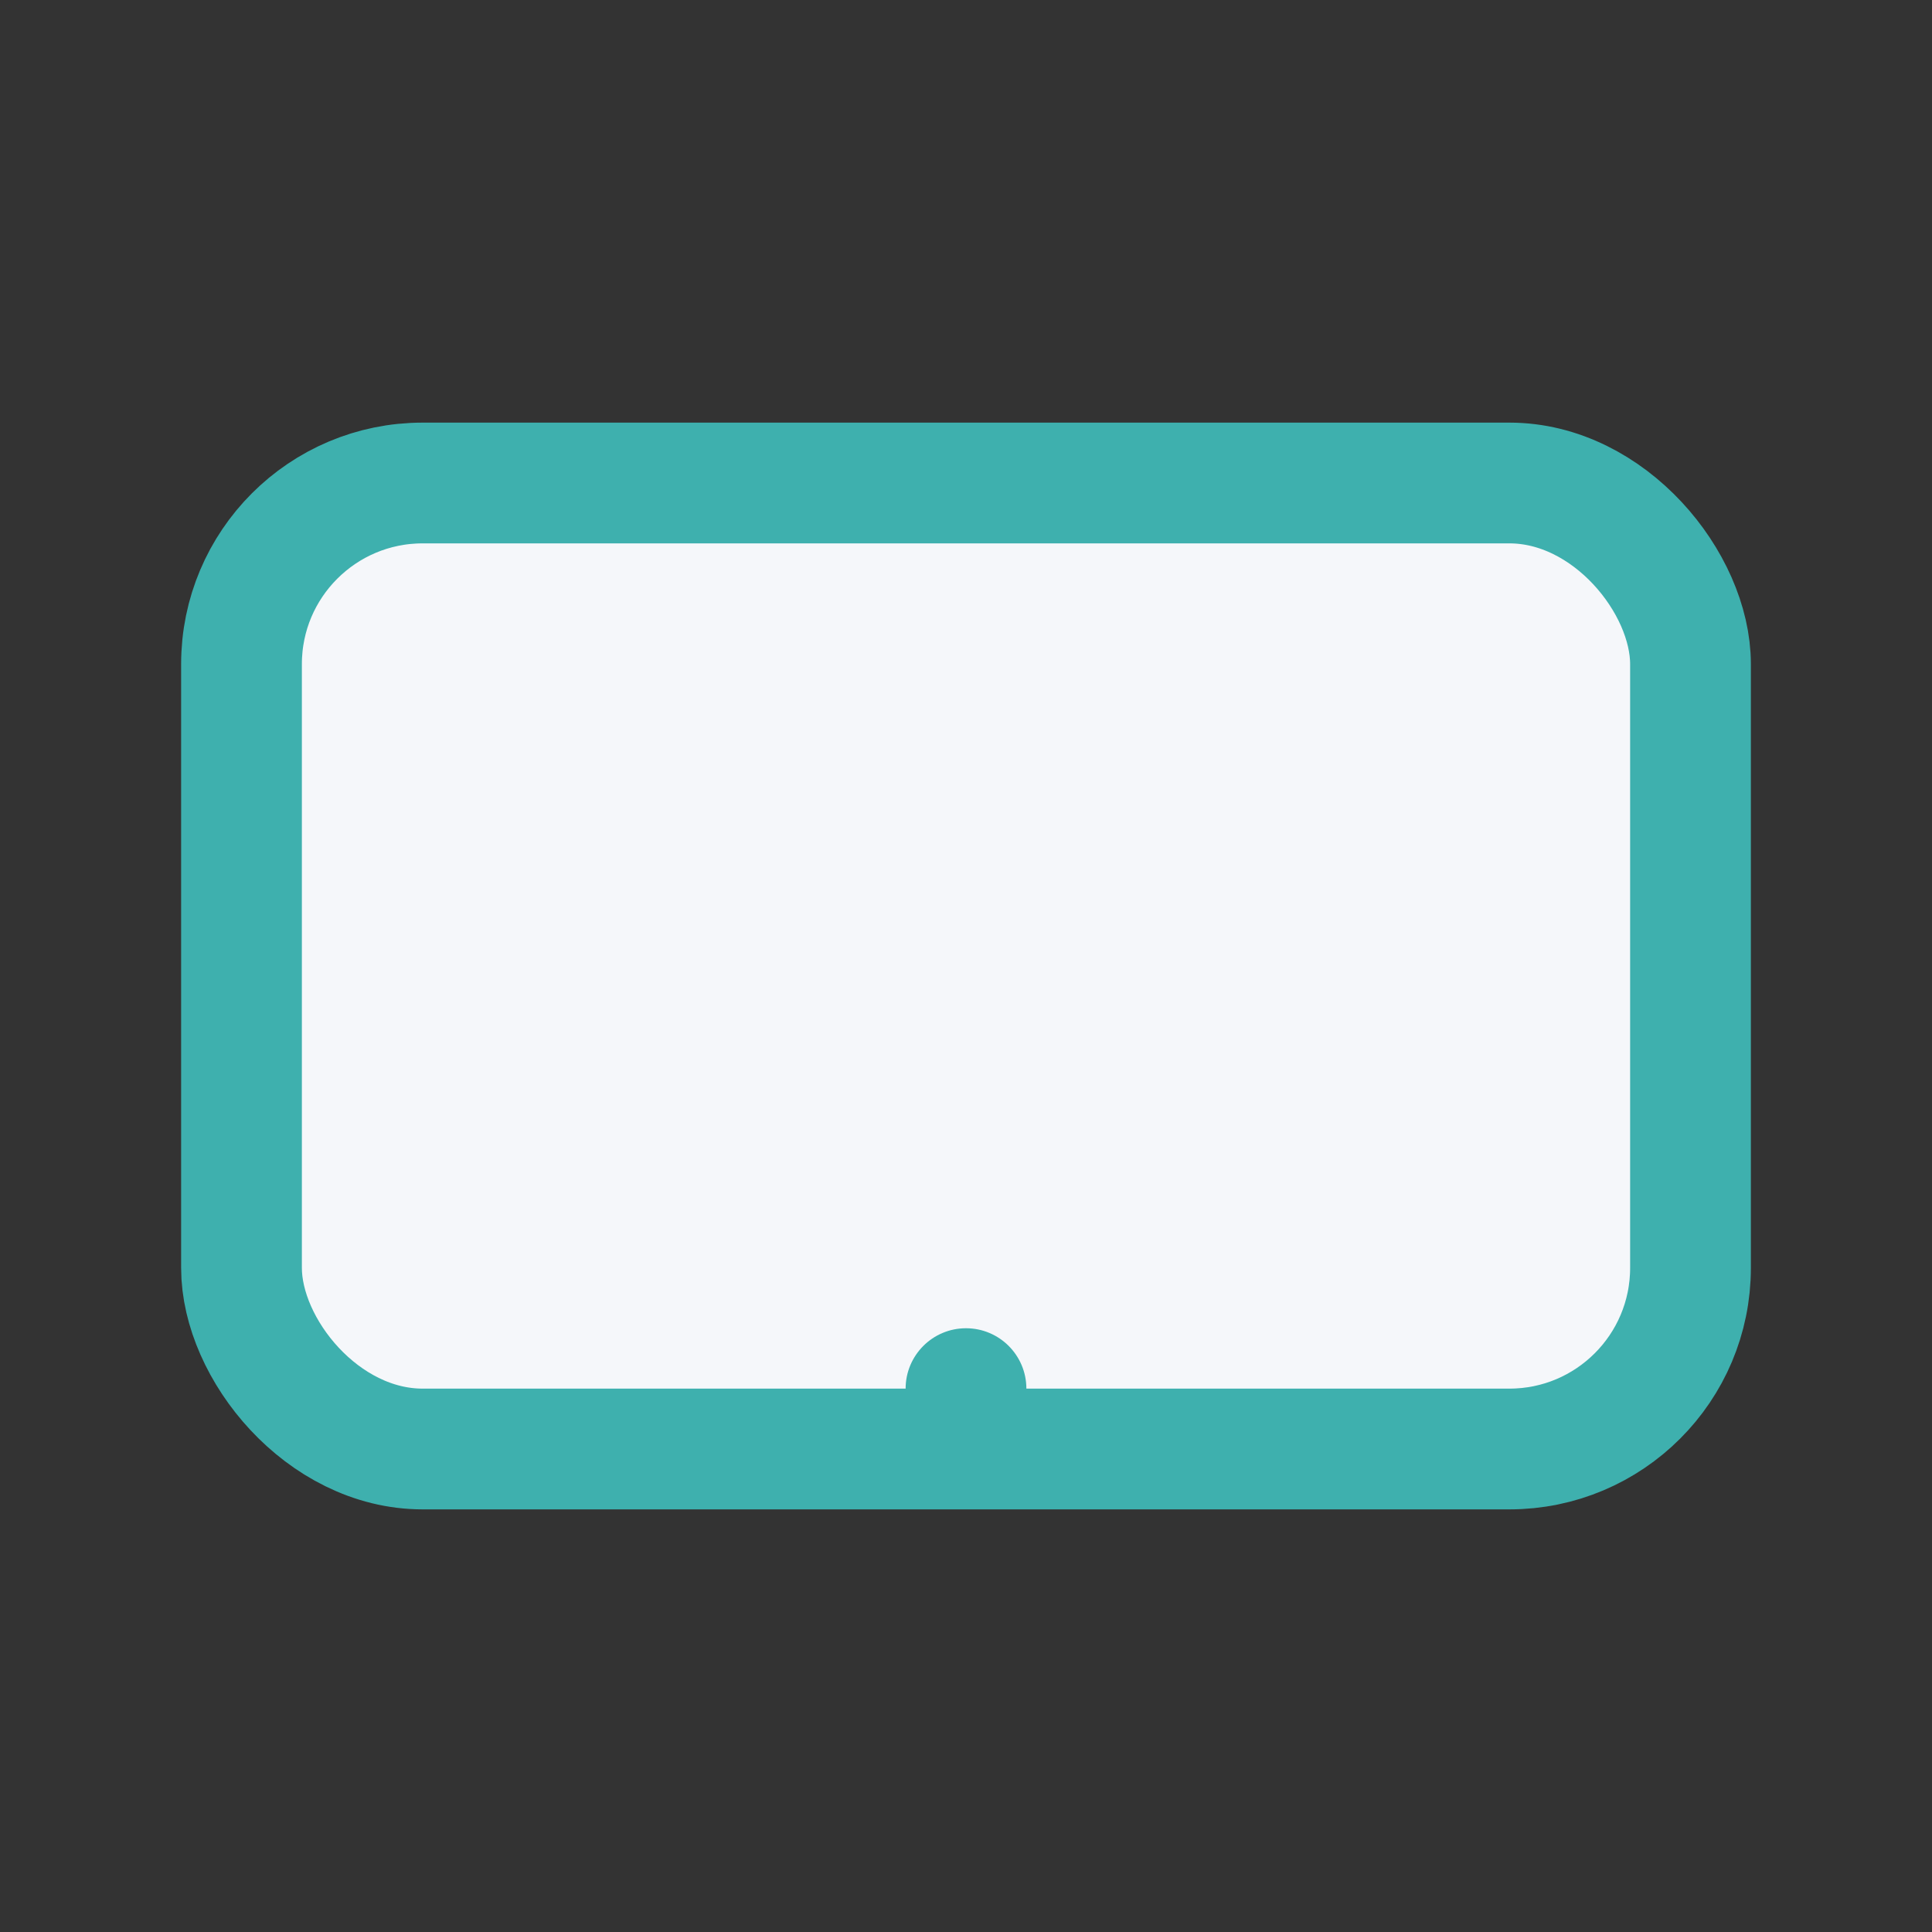<?xml version="1.0" encoding="UTF-8"?>
<svg xmlns="http://www.w3.org/2000/svg" width="32" height="32" viewBox="0 0 32 32"><rect x="0" y="0" width="32" height="32" fill="#333333" stroke="none"/><rect x="4" y="8" width="24" height="16" rx="3" fill="#F5F7FA" stroke="#3EB0AE" stroke-width="2"/><circle cx="16" cy="23" r="1" fill="#3EB0AE"/></svg>